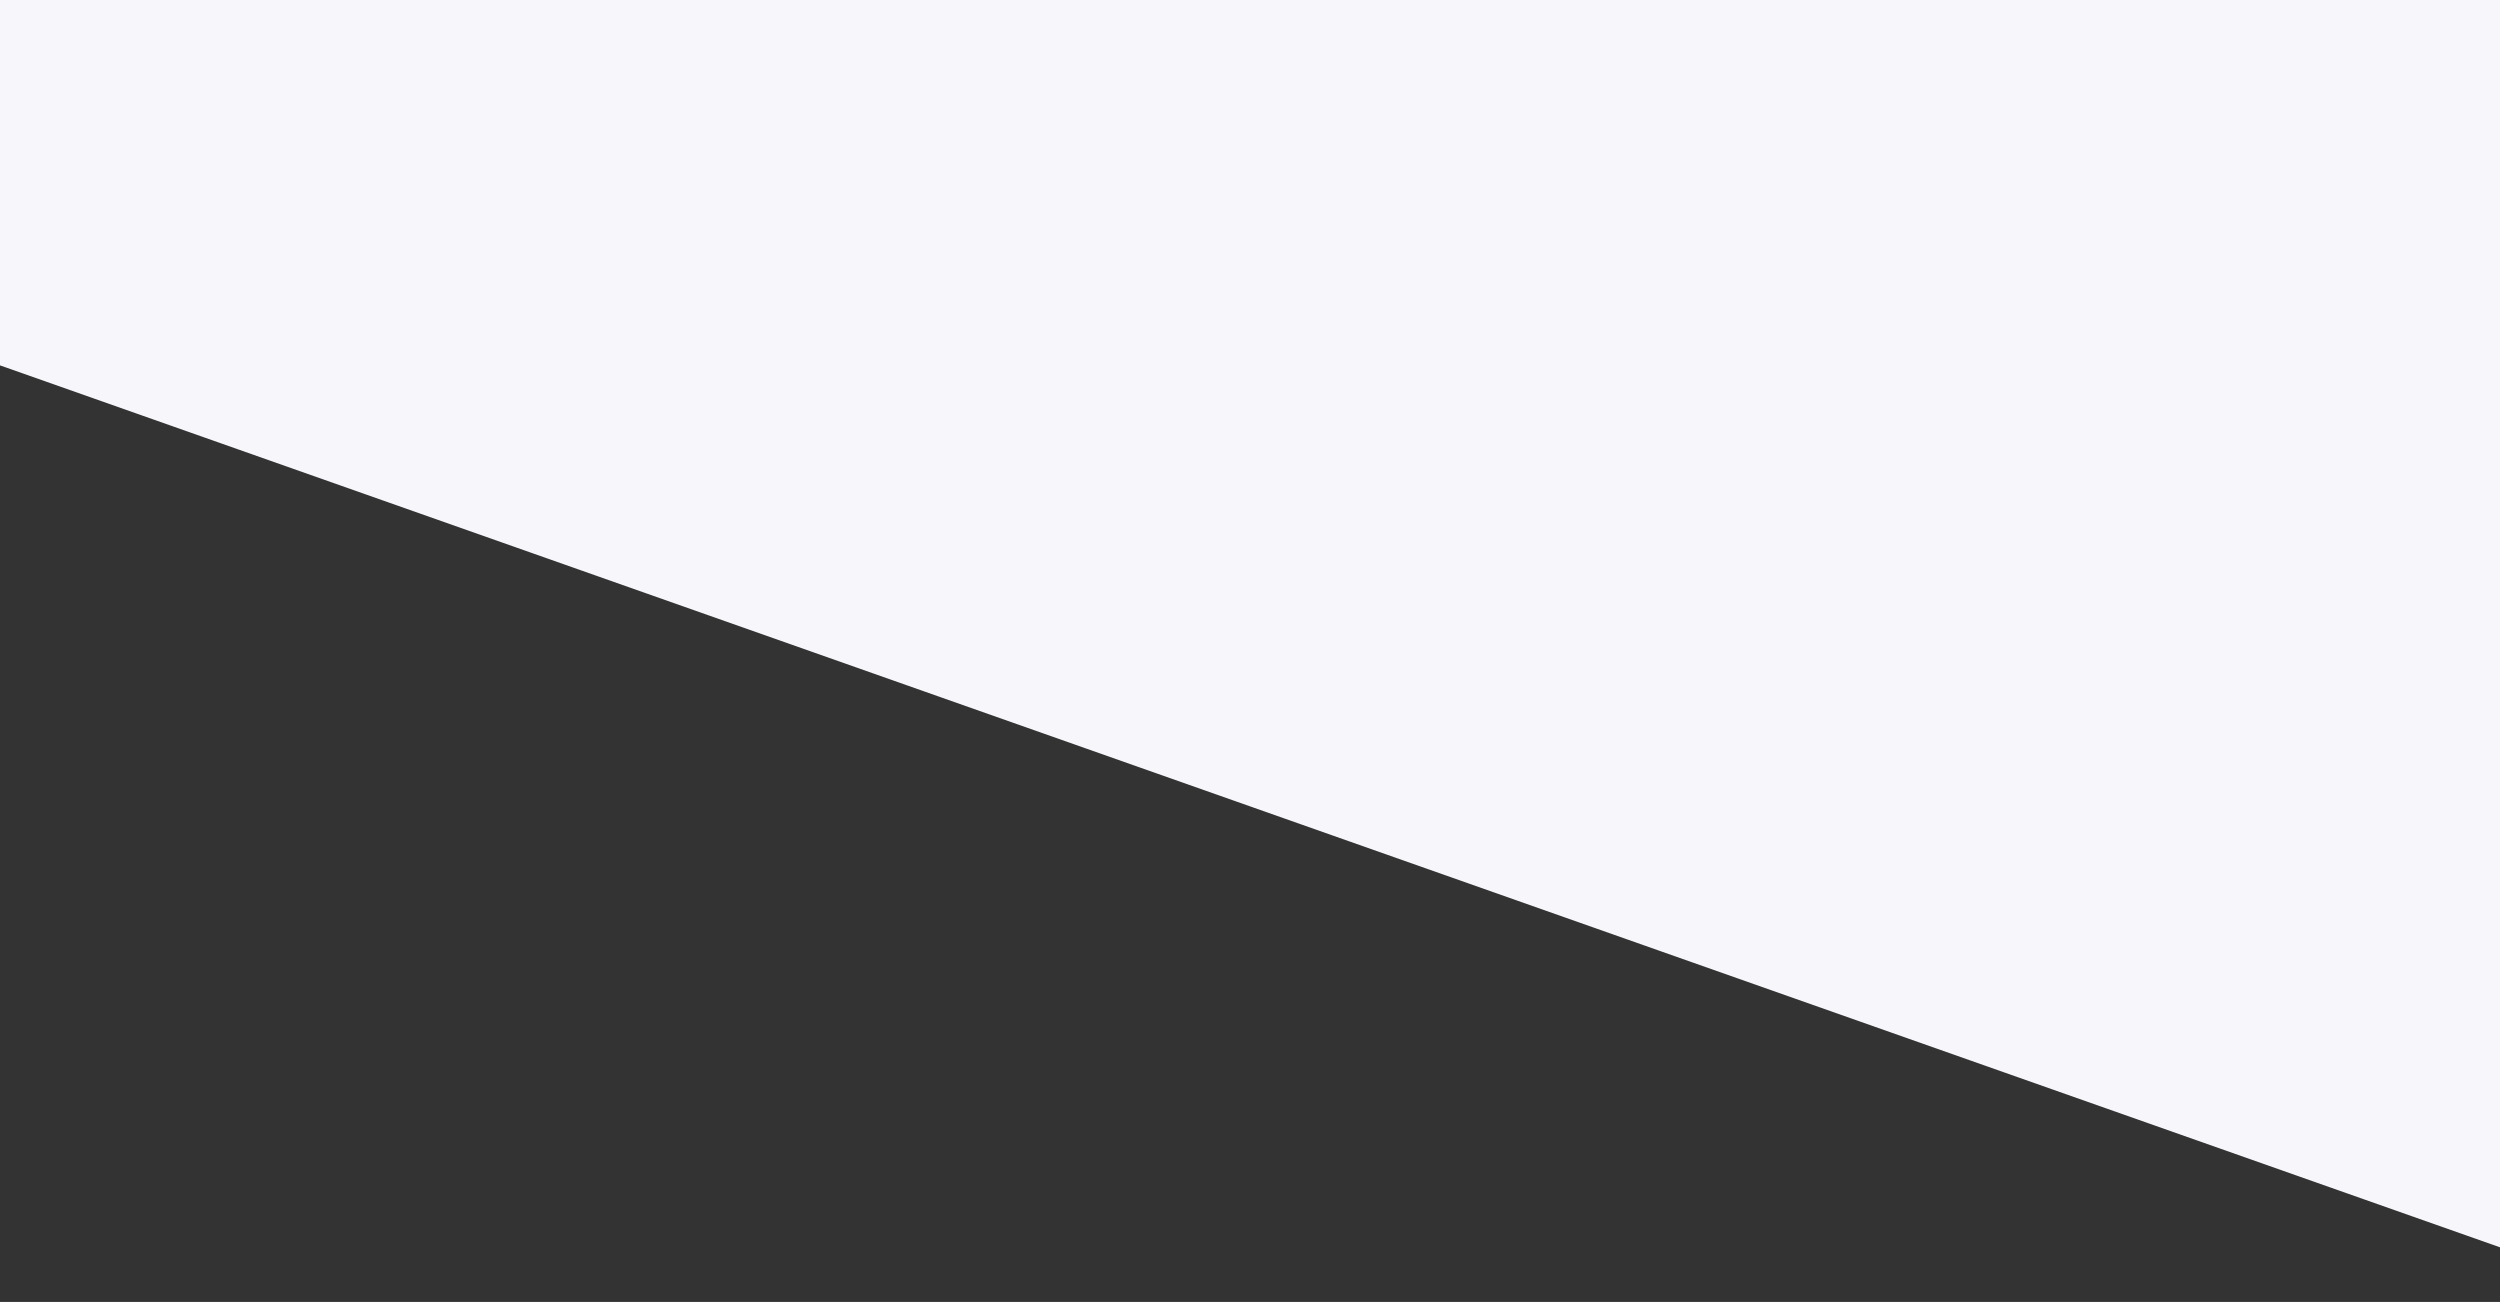 <?xml version="1.0" encoding="utf-8"?>
<!-- Generator: Adobe Illustrator 16.0.0, SVG Export Plug-In . SVG Version: 6.00 Build 0)  -->
<!DOCTYPE svg PUBLIC "-//W3C//DTD SVG 1.1//EN" "http://www.w3.org/Graphics/SVG/1.1/DTD/svg11.dtd">
<svg version="1.1" id="Layer_1" xmlns="http://www.w3.org/2000/svg" xmlns:xlink="http://www.w3.org/1999/xlink" x="0px" y="0px"
	 width="595.279px" height="310px" viewBox="0 0 595.279 310" enable-background="new 0 0 595.279 310" xml:space="preserve">
<rect x="0" y="0" width="595.279" height="310" fill="#333333" stroke="none"/>
<polygon fill="#F7F6FB" points="595.28,297 0,87 0,0 595.28,0 "/>
</svg>

